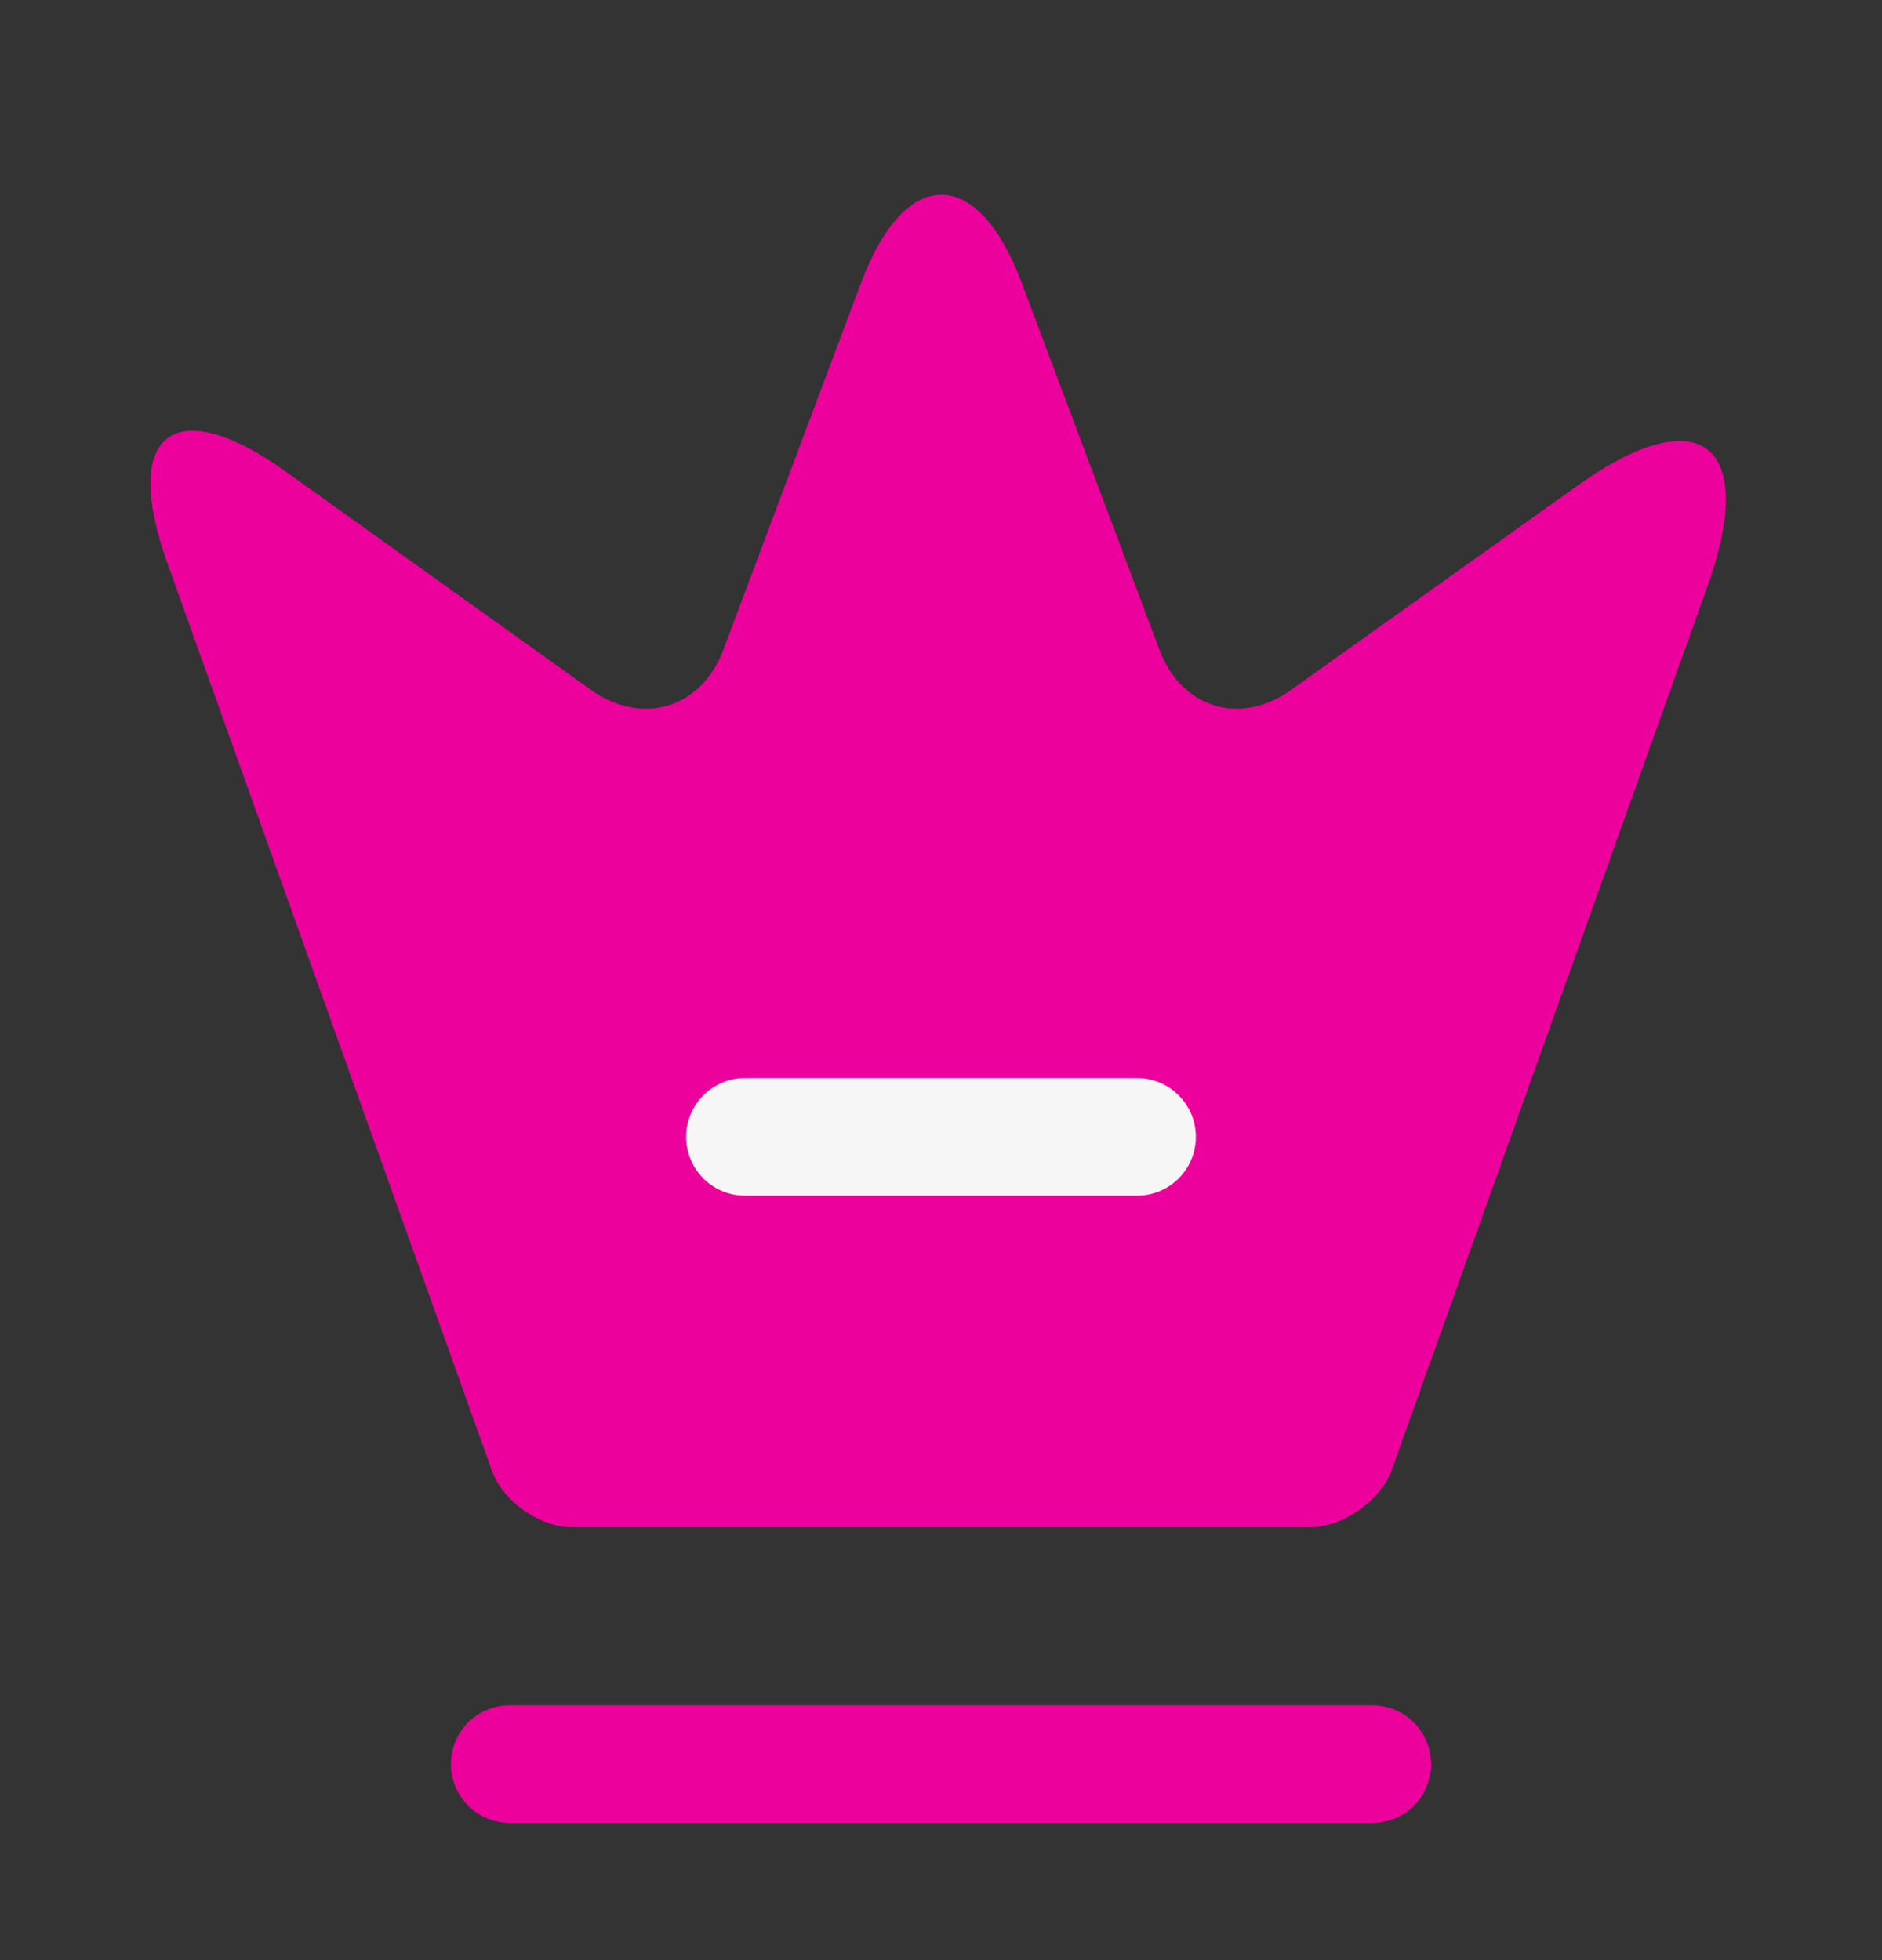 <?xml version="1.0" encoding="UTF-8"?> <svg xmlns="http://www.w3.org/2000/svg" width="24" height="25" viewBox="0 0 24 25" fill="none"><rect x="0" y="0" width="24" height="25" fill="#333333" stroke="none"/><path d="M16.7 19.479H7.3C6.88 19.479 6.41 19.149 6.27 18.749L2.13 7.169C1.54 5.509 2.23 4.999 3.65 6.019L7.55 8.809C8.2 9.259 8.94 9.029 9.22 8.299L10.98 3.609C11.54 2.109 12.47 2.109 13.03 3.609L14.79 8.299C15.07 9.029 15.81 9.259 16.45 8.809L20.11 6.199C21.67 5.079 22.42 5.649 21.78 7.459L17.74 18.769C17.59 19.149 17.12 19.479 16.7 19.479Z" fill="#ED019D"></path><path d="M6.5 22.5H17.5" stroke="#ED019D" stroke-width="1.5" stroke-linecap="round" stroke-linejoin="round"></path><path d="M9.5 14.5H14.5" stroke="#F6F6F6" stroke-width="1.5" stroke-linecap="round" stroke-linejoin="round"></path></svg> 